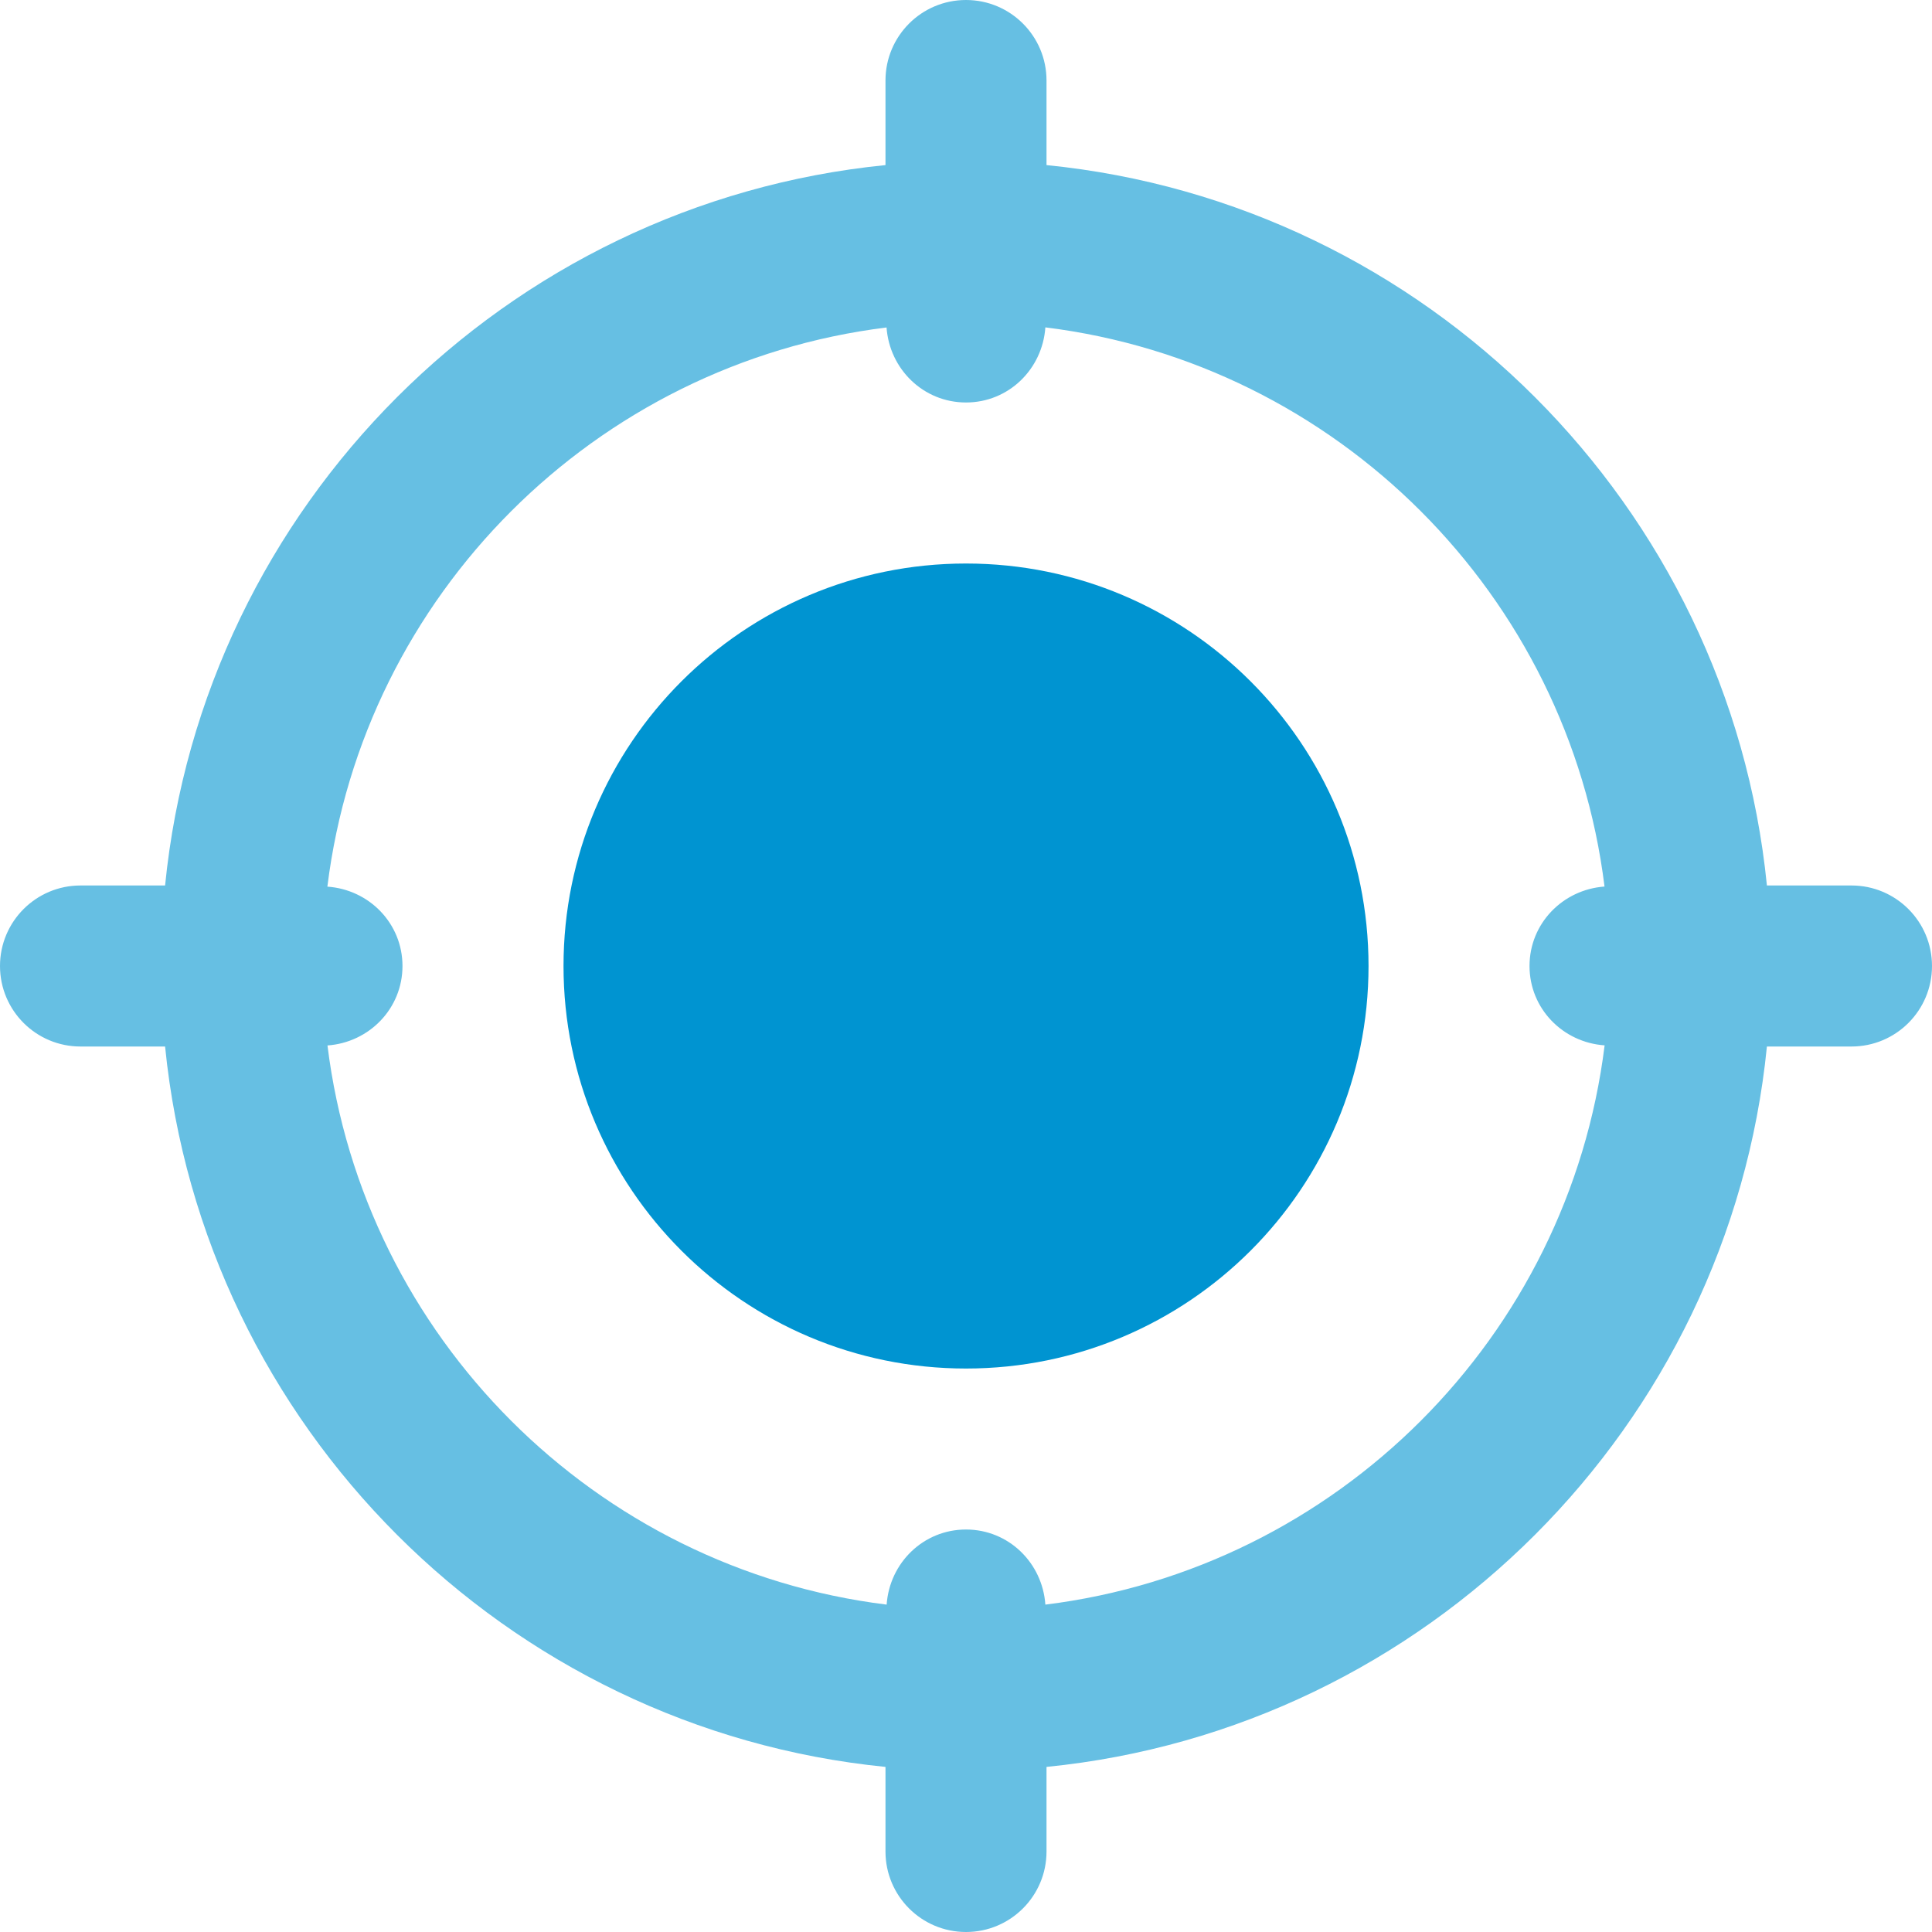 <svg width="40" height="40" viewBox="0 0 40 40" fill="none" xmlns="http://www.w3.org/2000/svg">
<g clip-path="url(#clip0_2758_1844)">
<path d="M28.334 20C28.334 24.603 24.603 28.334 20 28.334C15.398 28.334 11.667 24.603 11.667 20C11.667 15.398 15.398 11.667 20 11.667C24.603 11.667 28.334 15.398 28.334 20Z" fill="#0094D1"/>
<path d="M38.333 18.333H36.582C35.798 10.472 29.528 4.202 21.667 3.418V1.667C21.667 0.747 20.922 0 20 0C19.078 0 18.333 0.747 18.333 1.667V3.418C10.472 4.202 4.202 10.472 3.418 18.333H1.667C0.745 18.333 0 19.08 0 20C0 20.92 0.745 21.667 1.667 21.667H3.418C4.203 29.528 10.472 35.798 18.333 36.582V38.333C18.333 39.253 19.078 40 20 40C20.922 40 21.667 39.253 21.667 38.333V36.582C29.528 35.797 35.798 29.528 36.582 21.667H38.333C39.255 21.667 40 20.92 40 20C40 19.08 39.255 18.333 38.333 18.333ZM21.643 33.222C21.583 32.357 20.882 31.667 20 31.667C19.118 31.667 18.417 32.357 18.357 33.222C12.32 32.475 7.527 27.682 6.78 21.645C7.645 21.583 8.333 20.88 8.333 20C8.333 19.12 7.645 18.417 6.778 18.357C7.525 12.32 12.318 7.527 18.355 6.78C18.417 7.643 19.118 8.333 20 8.333C20.882 8.333 21.583 7.643 21.643 6.778C27.68 7.525 32.473 12.318 33.22 18.355C32.355 18.417 31.667 19.12 31.667 20C31.667 20.88 32.355 21.583 33.222 21.643C32.473 27.682 27.682 32.473 21.643 33.222Z" fill="#66BFE3"/>
</g>
<defs>
<clipPath id="clip0_2758_1844">
<rect width="40" height="40" fill="white"/>
</clipPath>
</defs>
</svg>

